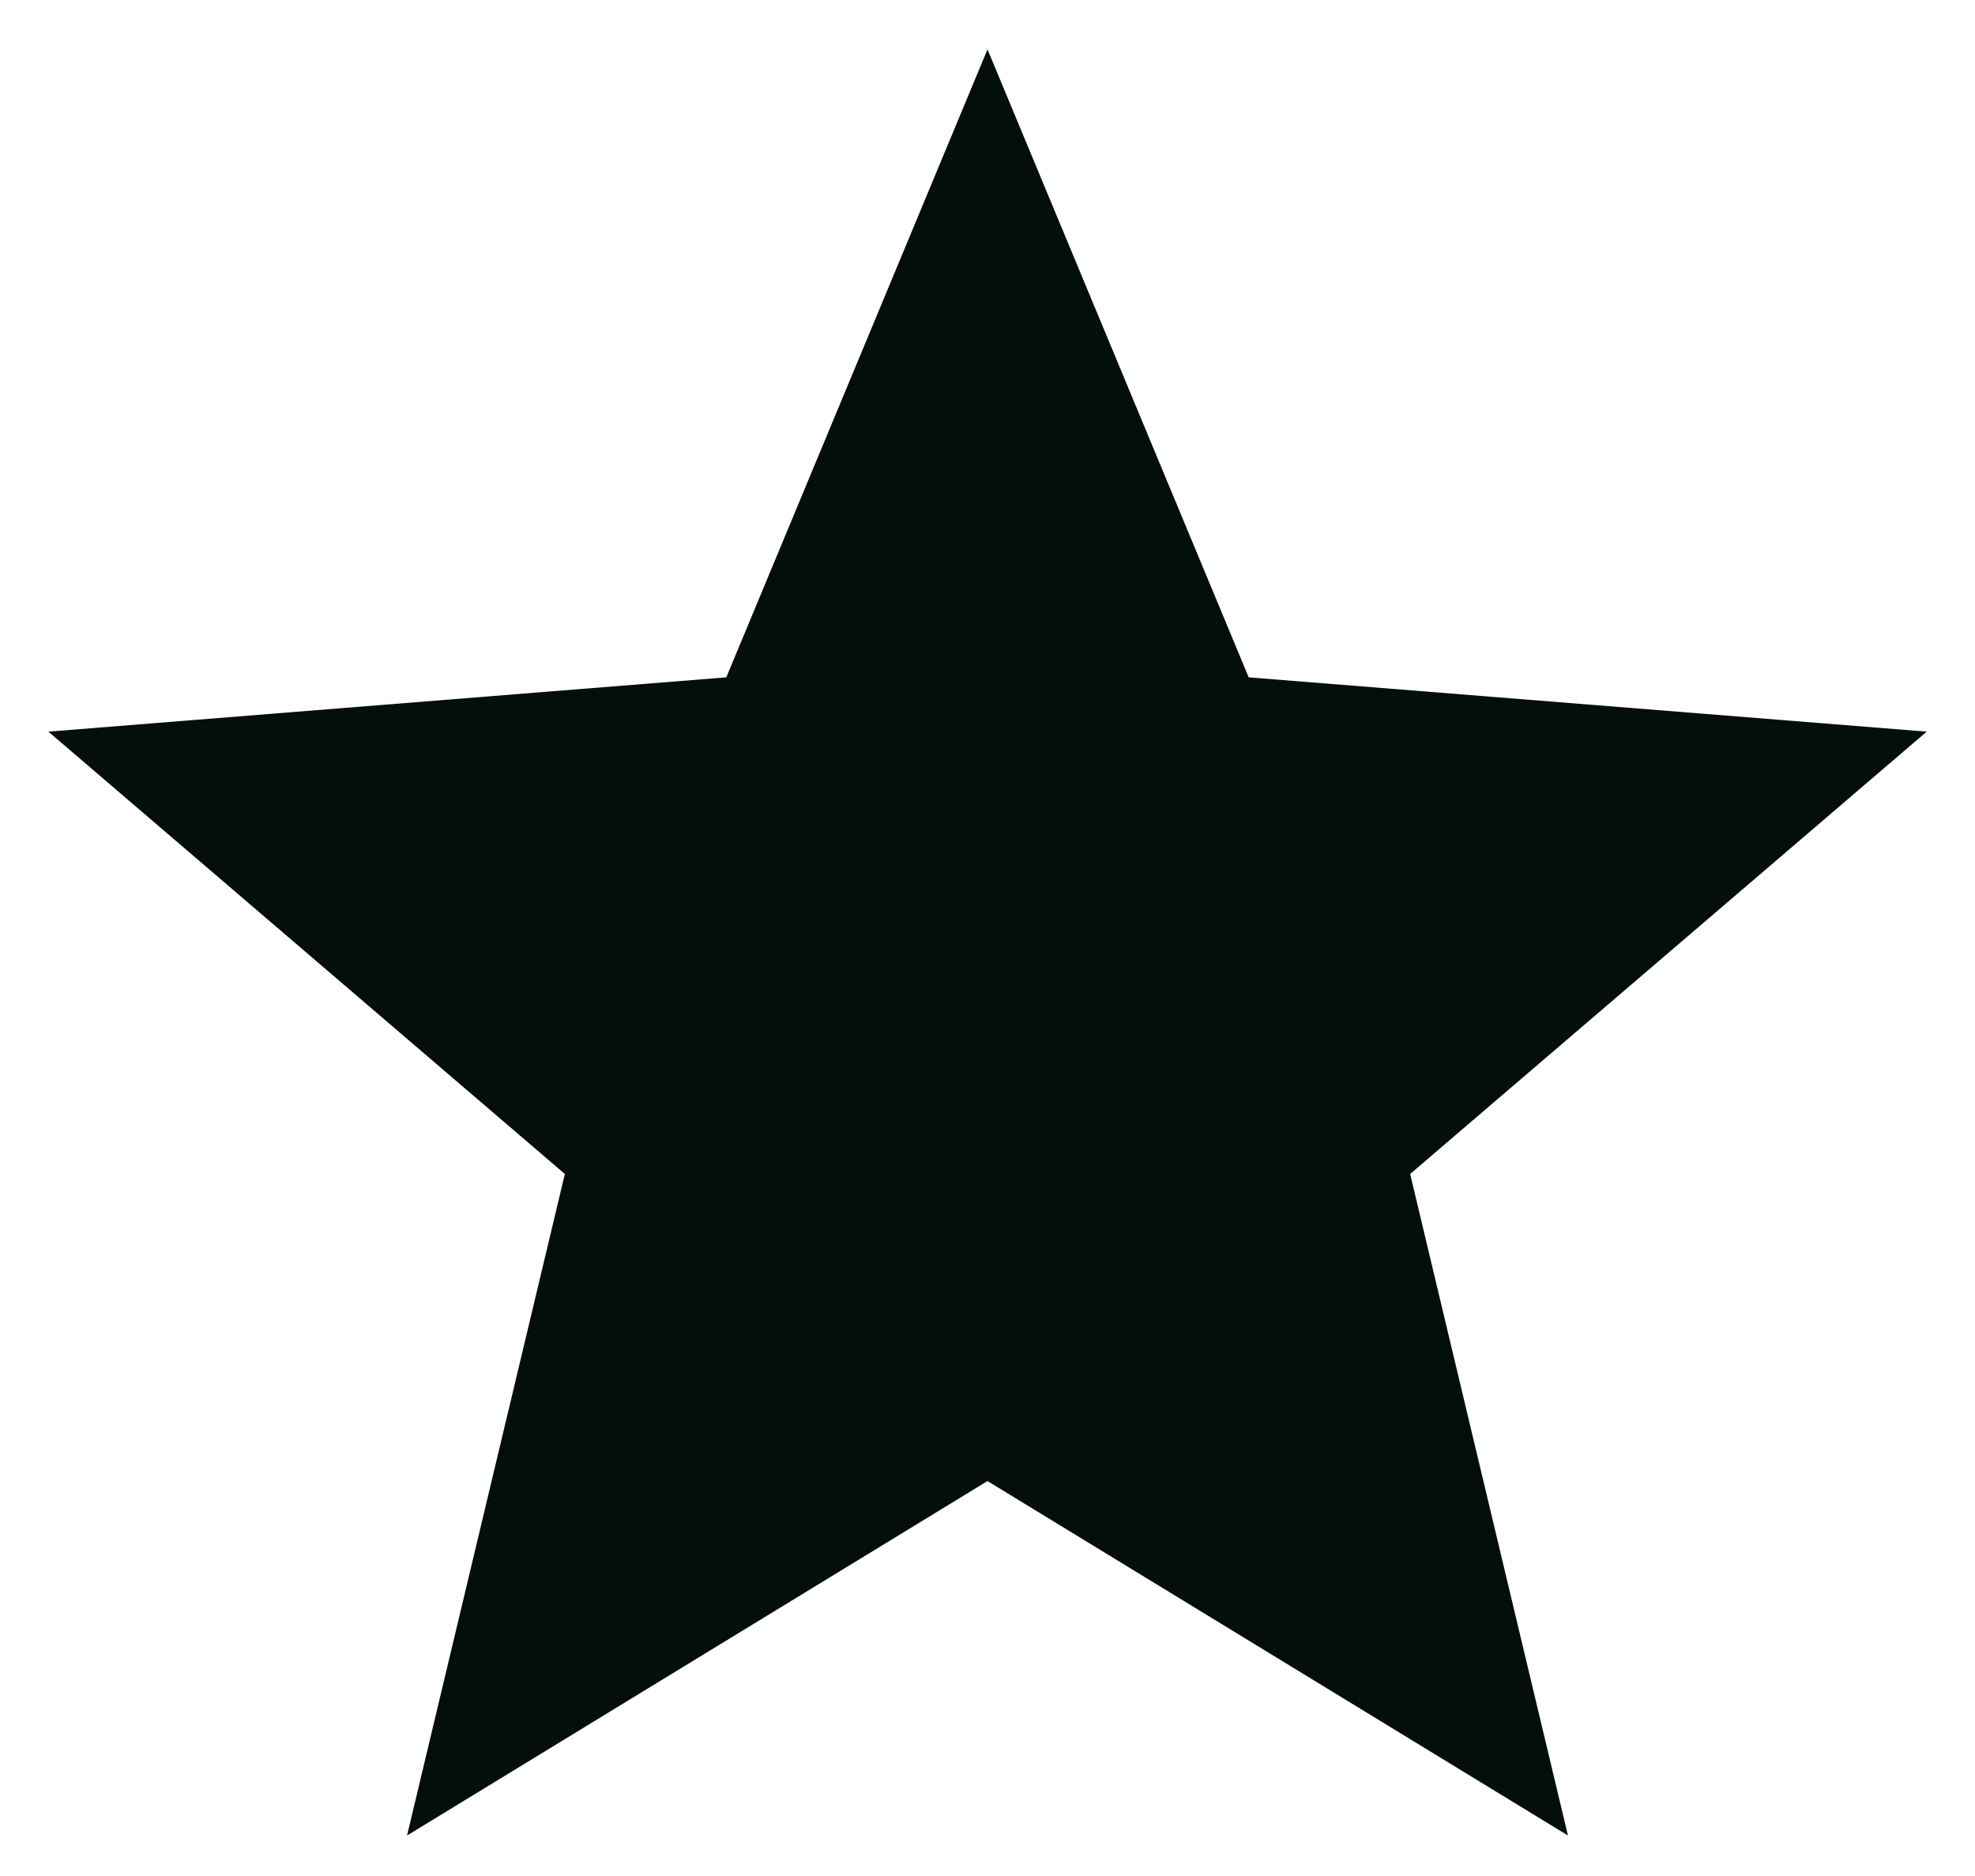 <svg width="20" height="19" viewBox="0 0 20 19" fill="none" xmlns="http://www.w3.org/2000/svg">
<path d="M10 15L4.122 18.59L5.72 11.89L0.49 7.41L7.355 6.86L10 0.5L12.645 6.86L19.511 7.41L14.28 11.89L15.878 18.59L10 15Z" fill="#030E0D"/>
</svg>
